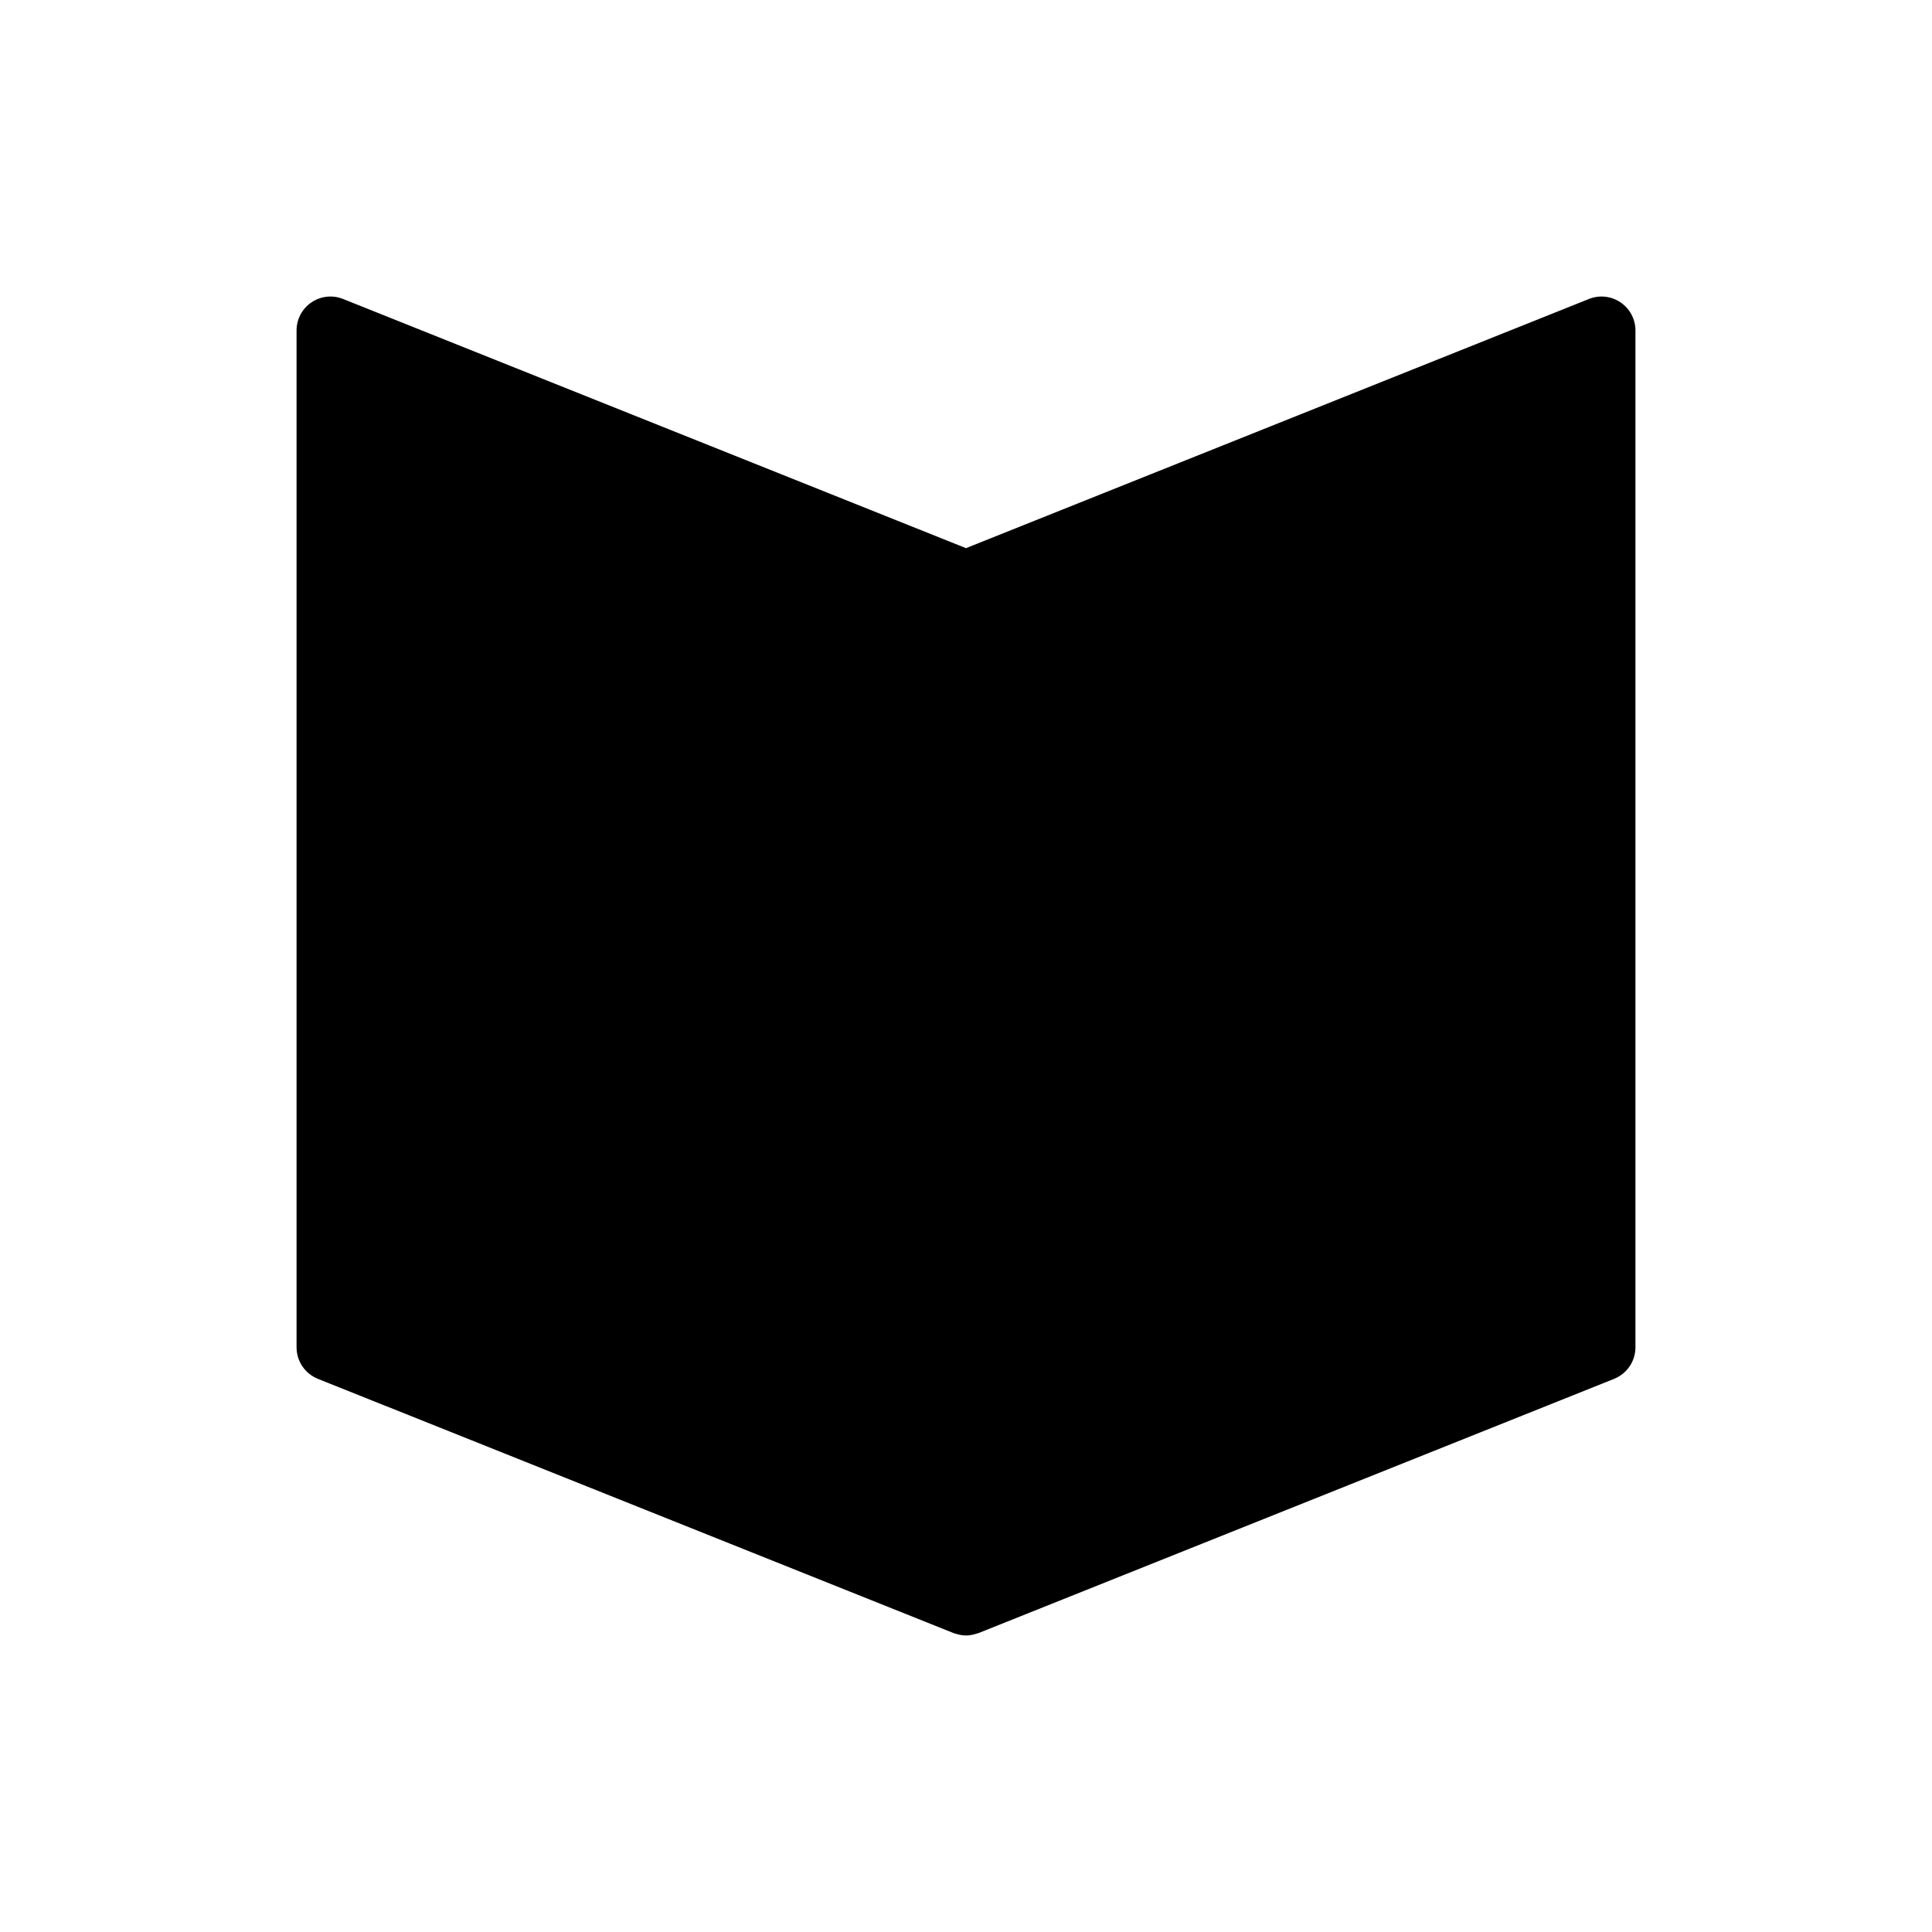 <?xml version="1.0" encoding="UTF-8"?>
<!-- Uploaded to: ICON Repo, www.svgrepo.com, Generator: ICON Repo Mixer Tools -->
<svg fill="#000000" width="800px" height="800px" version="1.1" viewBox="144 144 512 512" xmlns="http://www.w3.org/2000/svg">
 <path d="m228.23 509.4 168.43 67.371c0.16 0.062 0.328 0.09 0.492 0.145 0.172 0.059 0.348 0.105 0.523 0.152 1.516 0.461 3.133 0.461 4.648 0 0.172-0.047 0.344-0.094 0.516-0.148 0.164-0.055 0.336-0.082 0.496-0.145l168.43-67.371v-0.004c3.406-1.367 5.644-4.668 5.644-8.34v-269.49c0-2.981-1.48-5.766-3.949-7.438s-5.606-2.012-8.371-0.902l-165.09 66.039-165.09-66.039c-2.769-1.109-5.906-0.77-8.375 0.902s-3.945 4.457-3.945 7.438v269.49c0 3.672 2.234 6.973 5.644 8.34z"/>
</svg>